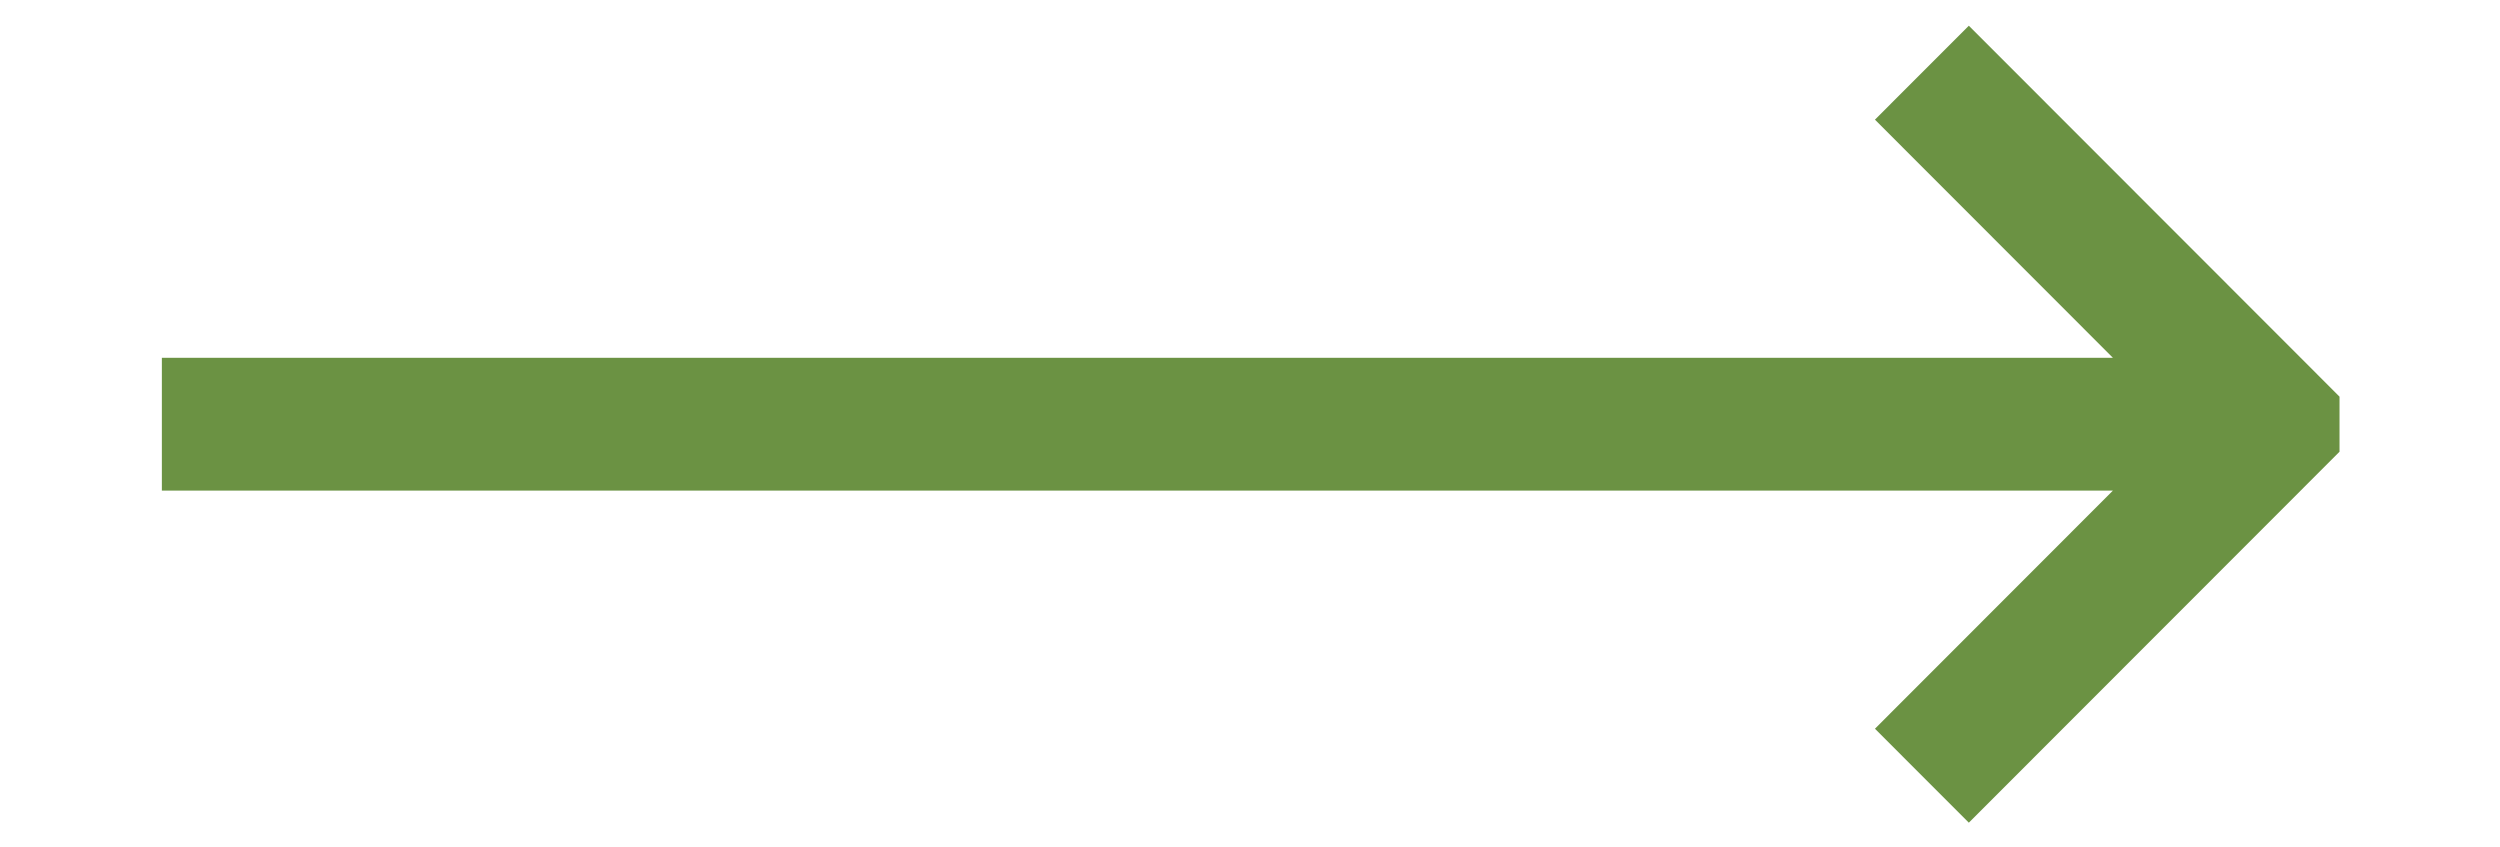 <?xml version="1.0" encoding="UTF-8"?>
<svg version="1.1" viewBox="0 0 62 21" xmlns="http://www.w3.org/2000/svg" xmlns:xlink="http://www.w3.org/1999/xlink">
    <!--Generated by IJSVG (https://github.com/iconjar/IJSVG)-->
    <g transform="matrix(0.795,0,0,0.429,-150.231,-20.143)">
        <path fill="none" fill-rule="evenodd" d="M189,47h78v49h-78Z"></path>
        <path fill="#6B9243" fill-rule="evenodd" d="M253,70.672v1.364l-9.192,9.192l-2.328,-2.328l5.9,-5.9h-48.38v-3.292h48.38l-5.9,-5.9l2.328,-2.328l9.192,9.192Z" transform="matrix(1.258,0,0,2.333,-56.323,-94.993)"></path>
    </g>
</svg>